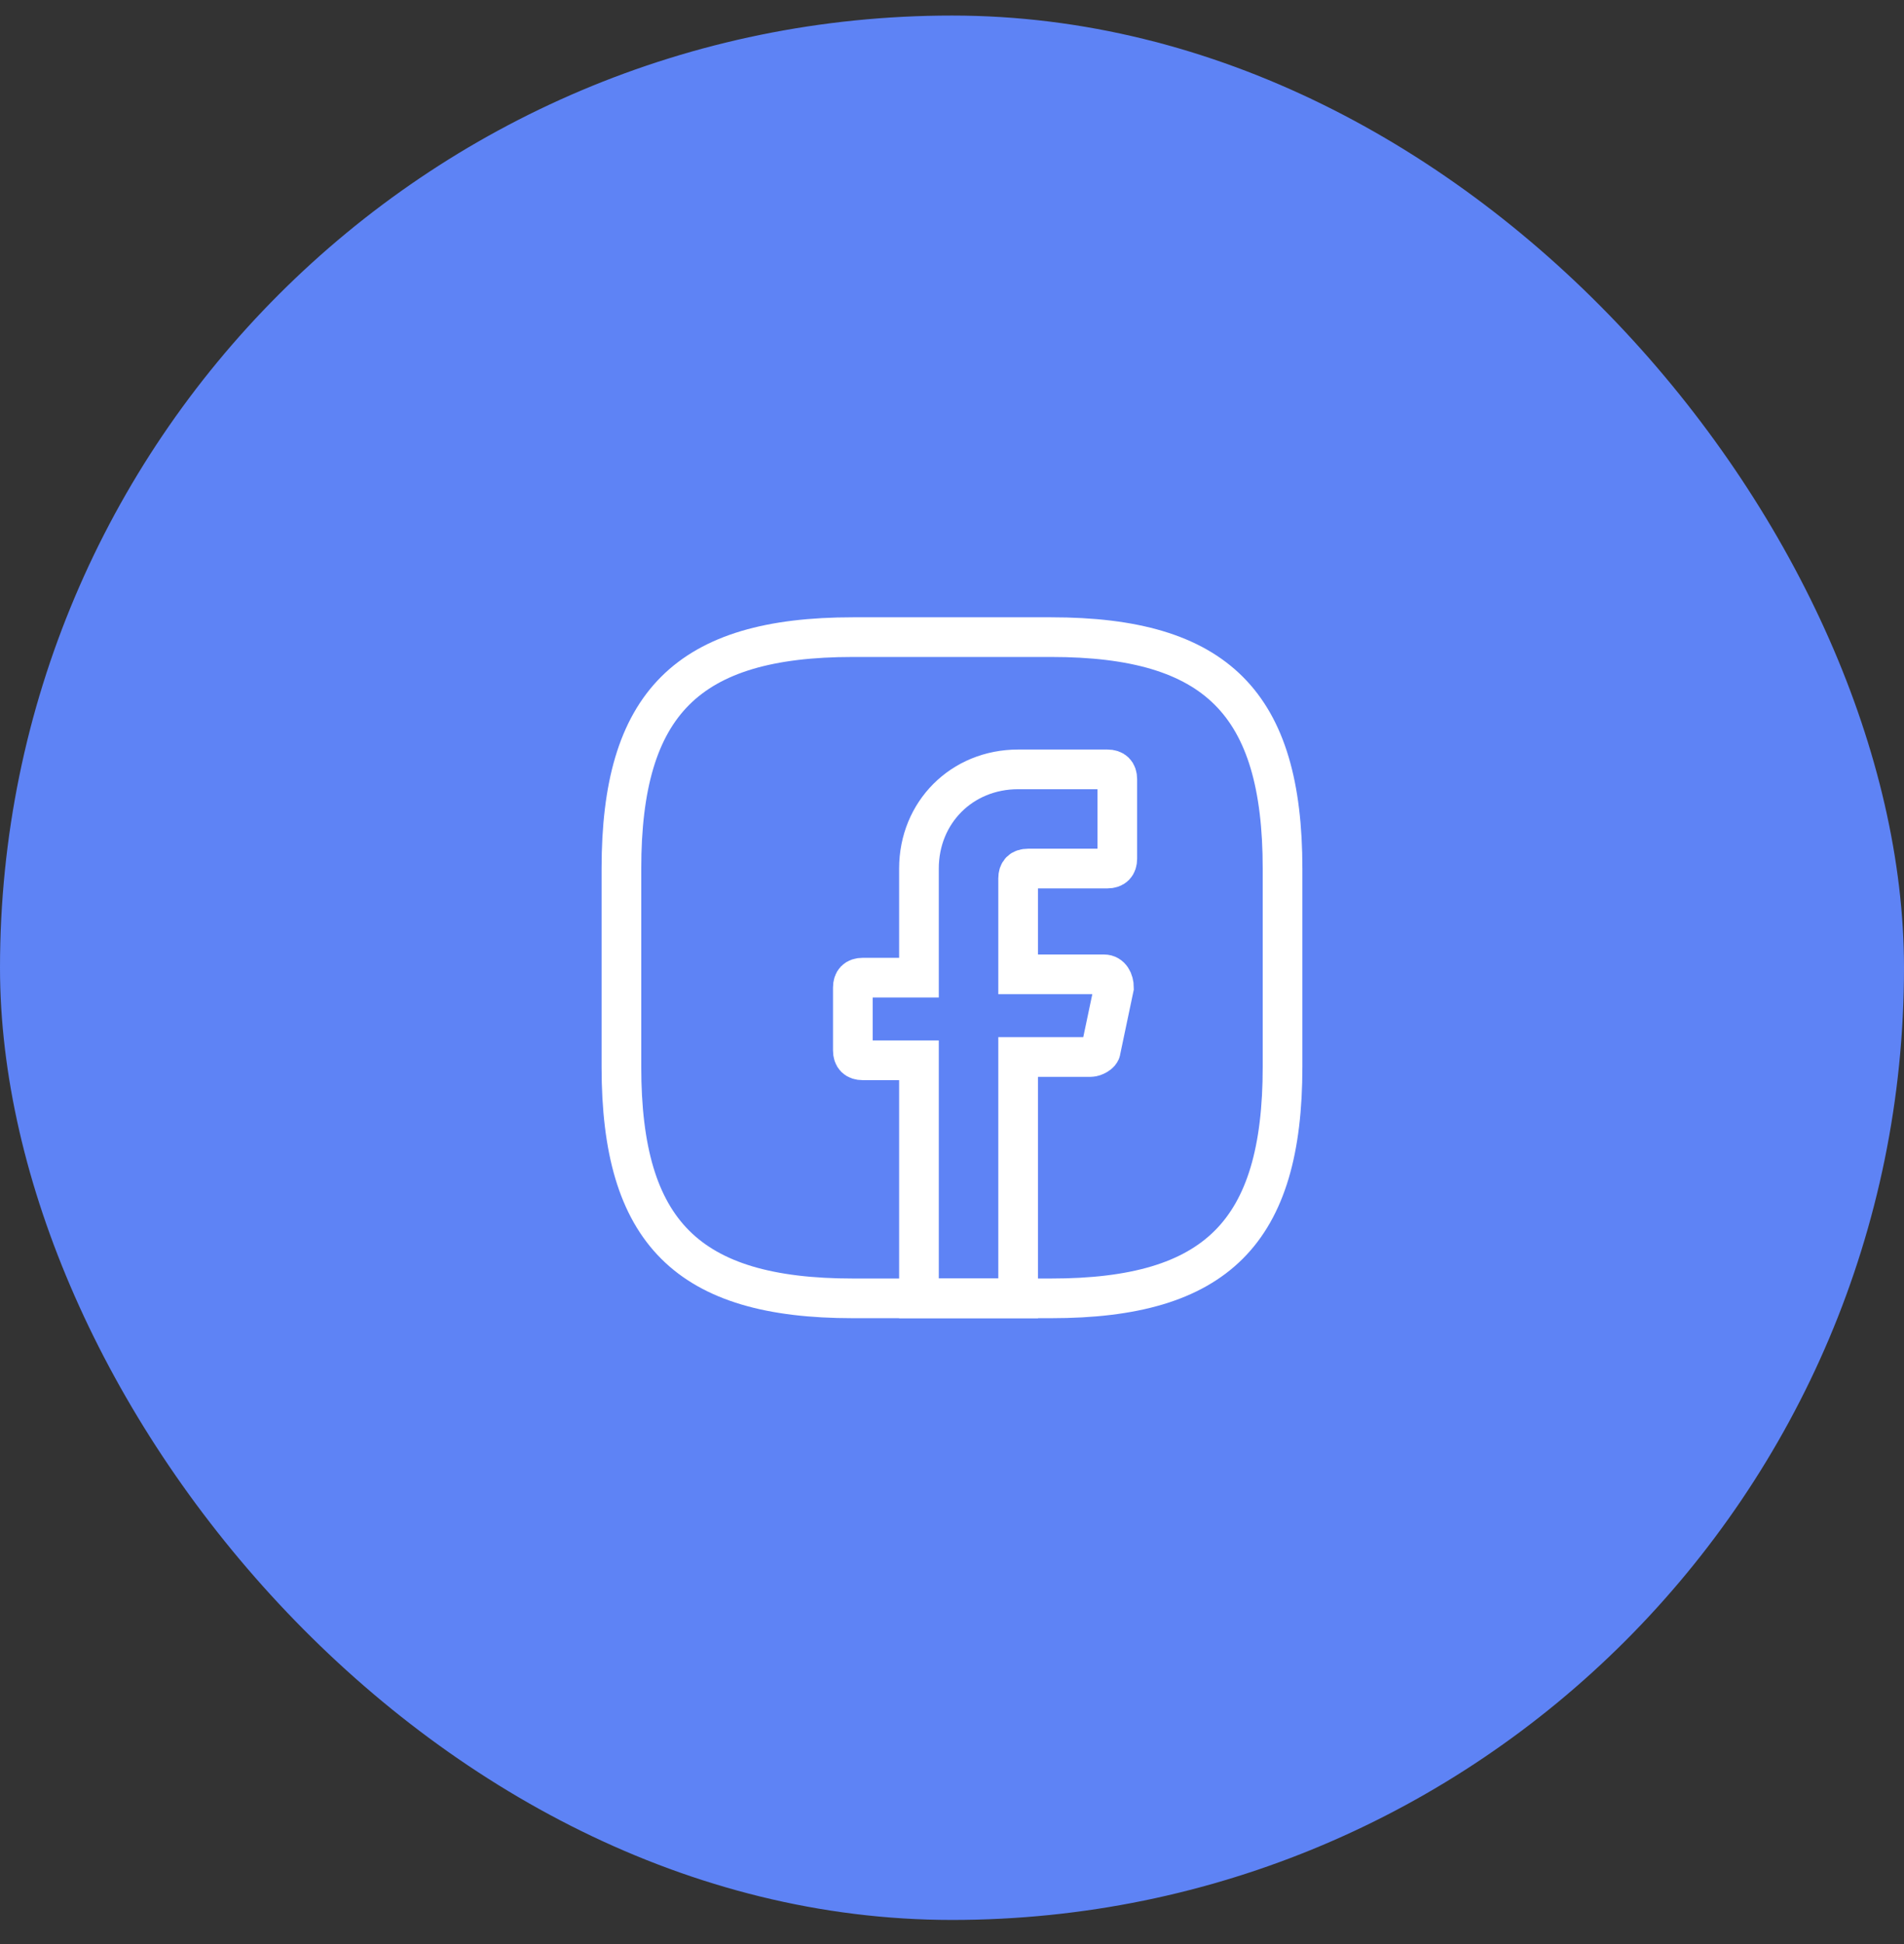 <svg width="48" height="49" viewBox="0 0 48 49" fill="none" xmlns="http://www.w3.org/2000/svg">
<rect x="0" y="0" width="48" height="49" fill="#333333" stroke="none"/>
<rect y="0.392" width="48" height="48" rx="24" fill="#5E83F5"/>
<path d="M25.667 22.142V24.558H27.833C28 24.558 28.083 24.725 28.083 24.892L27.75 26.475C27.75 26.558 27.583 26.642 27.5 26.642H25.667V32.725H23.167V26.725H21.75C21.583 26.725 21.5 26.642 21.5 26.475V24.892C21.5 24.725 21.583 24.642 21.75 24.642H23.167V21.892C23.167 20.475 24.25 19.392 25.667 19.392H27.917C28.083 19.392 28.167 19.475 28.167 19.642V21.642C28.167 21.808 28.083 21.892 27.917 21.892H25.917C25.75 21.892 25.667 21.975 25.667 22.142Z" stroke="white" stroke-miterlimit="10" stroke-linecap="round"/>
<path d="M26.5 32.725H21.5C17.333 32.725 15.666 31.059 15.666 26.892V21.892C15.666 17.725 17.333 16.059 21.5 16.059H26.5C30.666 16.059 32.333 17.725 32.333 21.892V26.892C32.333 31.059 30.666 32.725 26.5 32.725Z" stroke="white" stroke-linecap="round" stroke-linejoin="round"/>
</svg>
